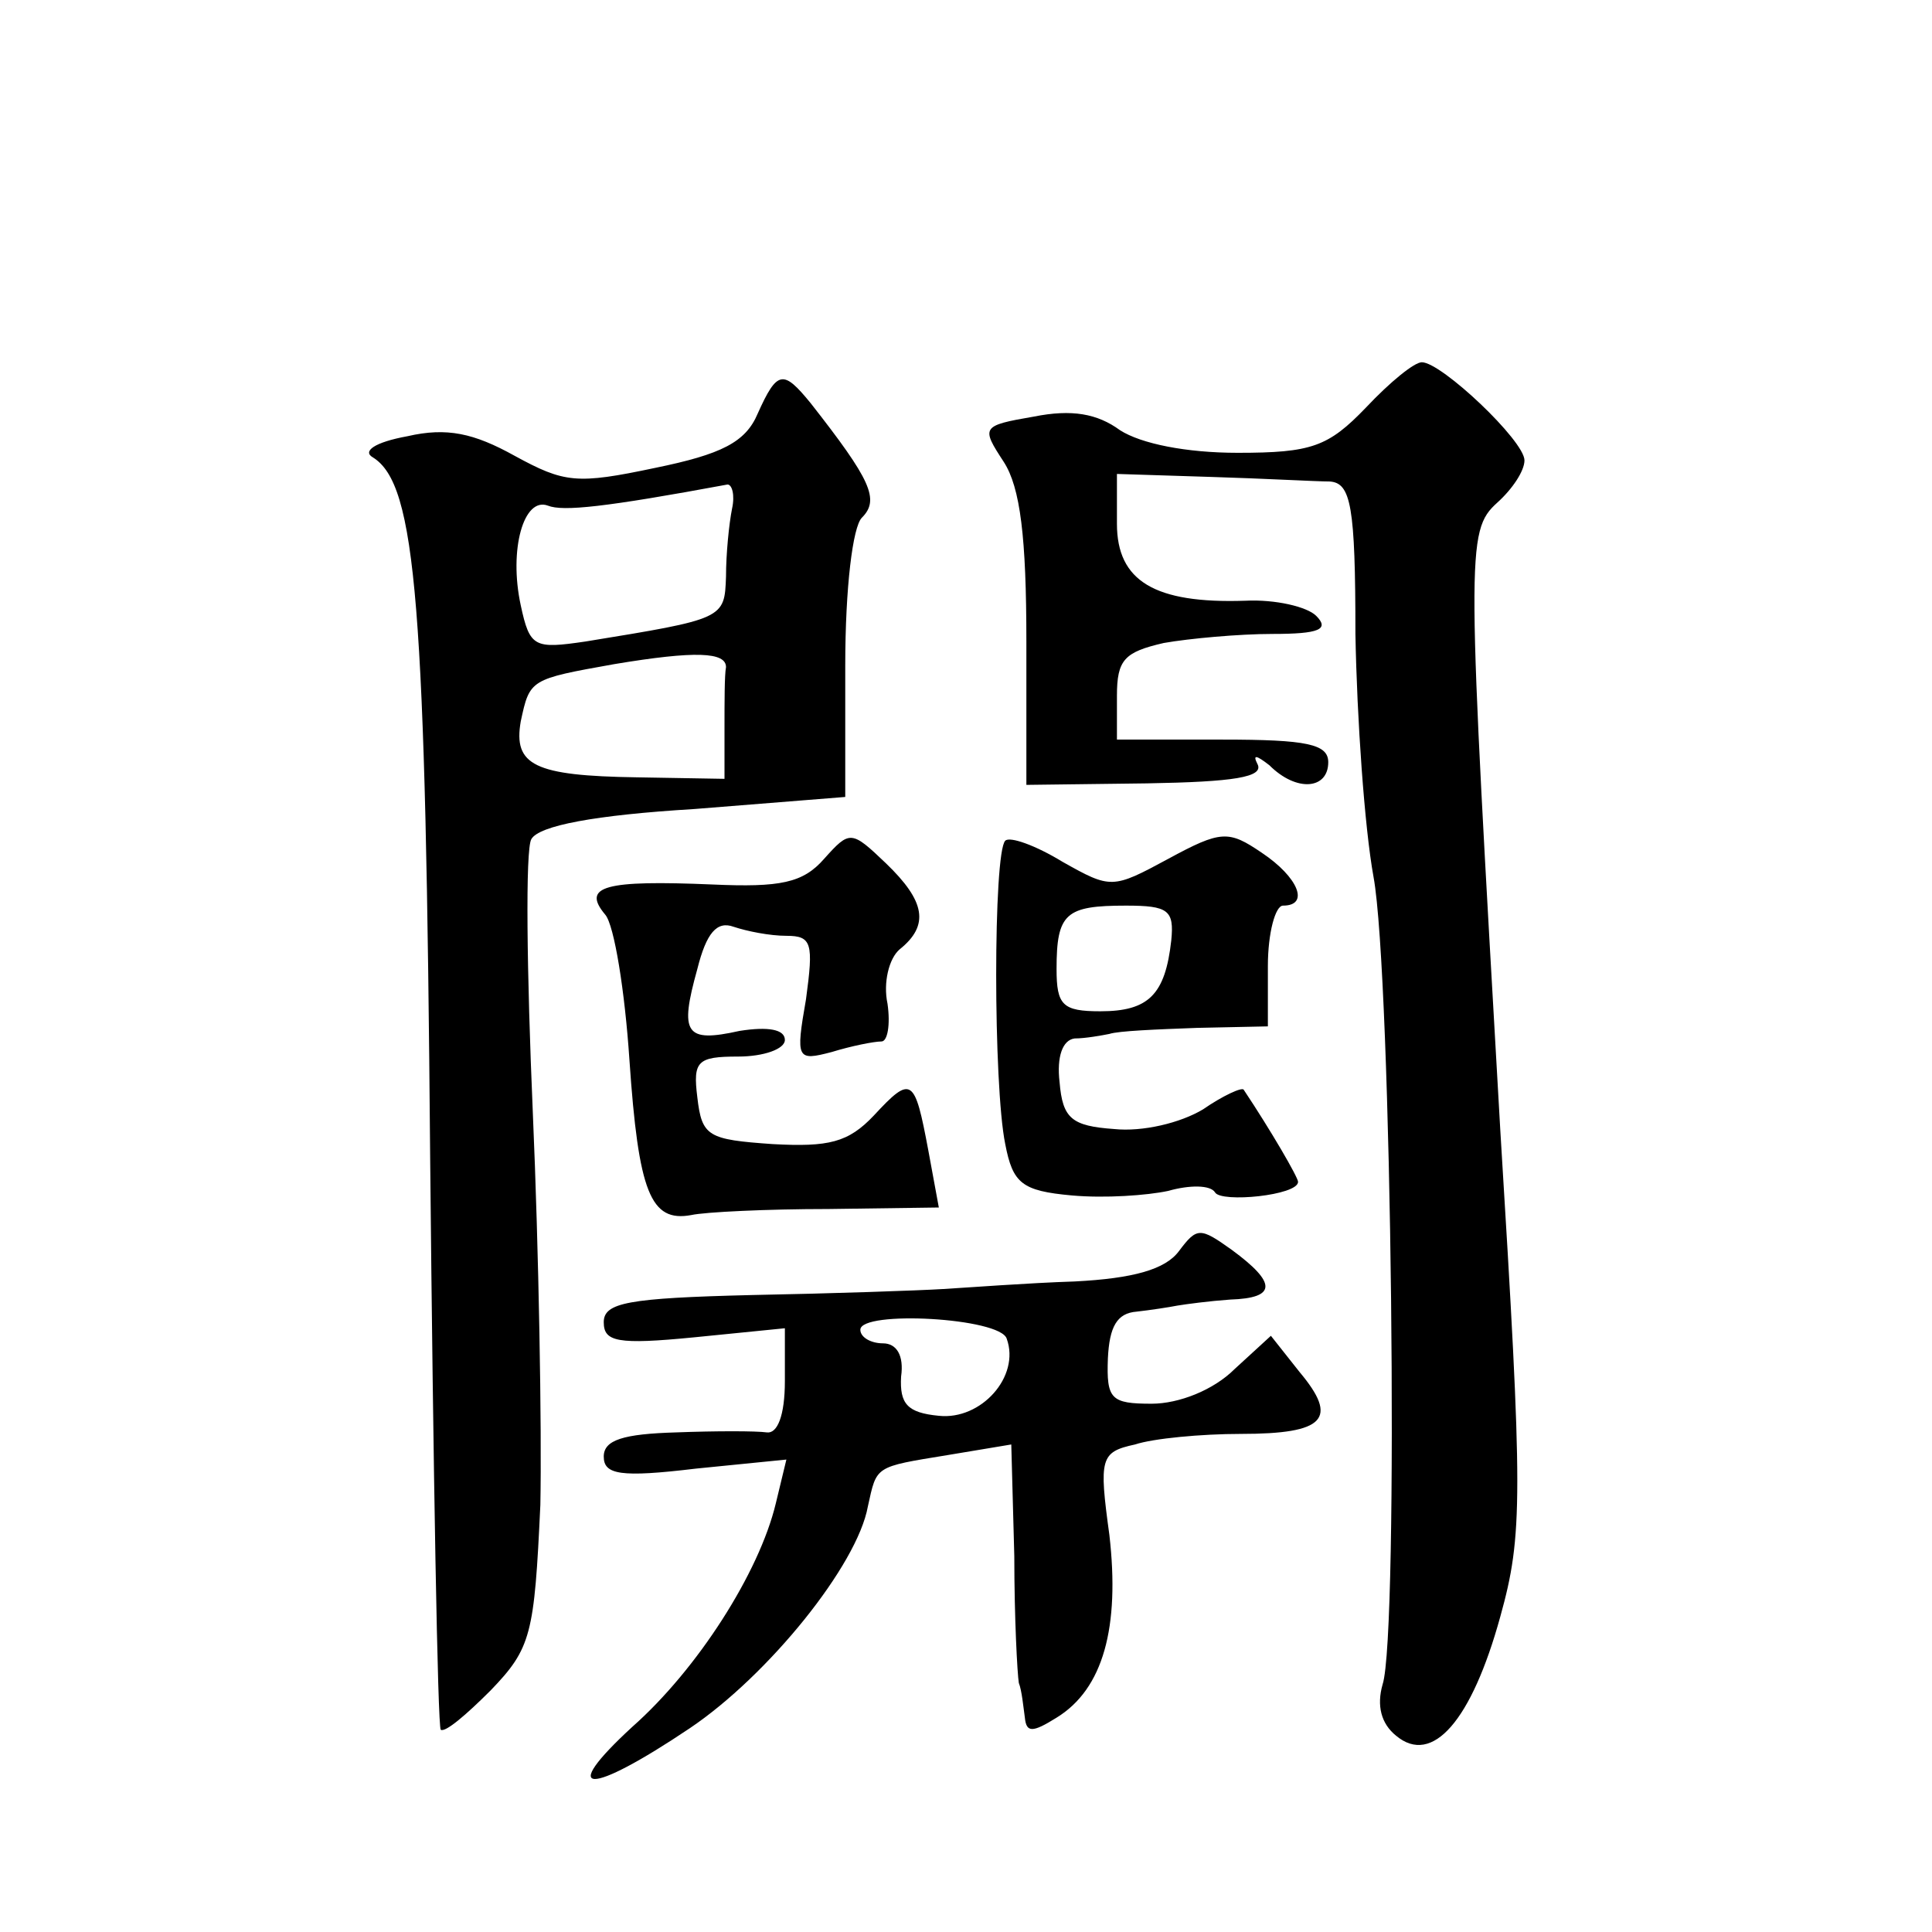 <?xml version="1.0" standalone="no"?>
<!DOCTYPE svg PUBLIC "-//W3C//DTD SVG 20010904//EN"
 "http://www.w3.org/TR/2001/REC-SVG-20010904/DTD/svg10.dtd">
<svg version="1.0" xmlns="http://www.w3.org/2000/svg"
 width="128pt" height="128pt" viewBox="0 0 128 128"
 preserveAspectRatio="xMidYMid meet">
<g transform="translate(0,128) scale(0.1,-0.1)"
fill="#0" stroke="none">
<path d="M905 1010 c-25 -26 -36 -30 -85 -30 -34 0 -64 6 -78 15 -15 11 -32 14
-57 9 -35 -6 -35 -7 -20 -30 11 -17 15 -50 15 -119 l0 -95 80 1 c57 1 78 4 73 13
-3 6 -1 6 8 -1 18 -18 39 -16 39 2 0 12 -14 15 -70 15 l-70 0 0 29 c0 24 5 29 31
35 17 3 50 6 72 6 31 0 38 3 29 12 -6 6 -27 11 -47 10 -60 -2 -85 13 -85 51 l0
33 63 -2 c34 -1 69 -3 78 -3 14 -1 17 -16 17 -101 1 -56 6 -128 12 -161 12 -65
17 -502 6 -535 -4 -14 -1 -26 9 -34 24 -20 50 10 69 79 15 54 15 79 0 322 -22 384
-23 397 -2 416 10 9 18 21 18 28 0 13 -55 65 -68 65 -5 0 -21 -13 -37 -30z M502
1006 c-8 -19 -24 -27 -68 -36 -52 -11 -60 -10 -93 8 -27 15 -45 19 -71 13 -22 -4
-30 -10 -23 -14 29 -18 35 -97 38 -465 2 -206 5 -376 7 -378 3 -2 17 10 33 26 27
28 29 37 33 123 1 50 -1 168 -5 260 -4 93 -5 174 -1 181 5 9 42 16 108 20 l100
8 0 87 c0 52 5 92 11 98 12 12 6 25 -34 76 -18 22 -22 22 -35 -7z m-17 -63 c-2
-10 -4 -30 -4 -45 -1 -28 -1 -28 -93 -43 -34 -5 -37 -4 -43 24 -8 37 2 72 18 66
10 -4 38 -1 119 14 3 0 5 -7 3 -16z m-4 -105 c-1 -5 -1 -23 -1 -41 l0 -33 -58 1
c-68 1 -82 8 -77 37 6 28 6 28 62 38 54 9 74 8 74 -2z M546 711 c-14 -16 -29 -19
-74 -17 -71 3 -87 -1 -71 -20 6 -7 13 -51 16 -96 6 -88 14 -108 41 -103 9 2 50
4 91 4 l73 1 -7 38 c-9 48 -11 50 -36 23 -17 -18 -30 -21 -67 -19 -43 3 -47 5 -50
31 -3 24 0 27 27 27 17 0 31 5 31 11 0 7 -11 9 -30 6 -36 -8 -40 -2 -28 41 6 24
13 32 24 28 9 -3 24 -6 35 -6 17 0 18 -5 13 -42 -7 -40 -6 -41 17 -35 13 4 28 7
33 7 4 0 6 11 4 25 -3 14 1 30 8 36 20 16 17 32 -9 57 -23 22 -24 22 -41 3z M666
723 c-8 -8 -8 -162 0 -201 5 -26 11 -31 44 -34 22 -2 50 0 64 3 14 4 28 4 31 -1
4 -7 55 -2 55 7 0 3 -18 34 -36 61 -1 2 -14 -4 -27 -13 -15 -9 -40 -15 -59 -13
-28 2 -34 7 -36 31 -2 17 2 28 10 29 7 0 18 2 23 3 6 2 31 3 58 4 l47 1 0 40 c0
22 5 40 10 40 18 0 10 19 -14 35 -22 15 -27 15 -62 -4 -37 -20 -38 -20 -70 -2 -18
11 -35 17 -38 14z m110 -66 c-4 -36 -15 -47 -47 -47 -25 0 -29 4 -29 28 0 37 6
42 46 42 28 0 32 -3 30 -23z M781 451 c-9 -12 -30 -18 -69 -20 -31 -1 -70 -4 -87
-5 -16 -1 -74 -3 -127 -4 -82 -2 -98 -5 -98 -18 0 -13 9 -15 60 -10 l60 6 0 -35
c0 -23 -5 -35 -12 -34 -7 1 -34 1 -60 0 -35 -1 -48 -5 -48 -16 0 -12 11 -14 61
-8 l60 6 -7 -29 c-11 -46 -52 -110 -95 -148 -50 -46 -29 -46 38 -1 52 35 111 108
118 147 6 27 4 26 53 34 l42 7 2 -74 c0 -41 2 -78 3 -84 2 -5 3 -16 4 -23 1 -10
5 -10 21 0 31 19 42 60 35 121 -7 51 -6 55 17 60 12 4 44 7 70 7 56 0 65 10 39
41 l-19 24 -24 -22 c-14 -14 -37 -23 -55 -23 -27 0 -30 3 -29 30 1 21 6 30 19 31
9 1 22 3 27 4 6 1 21 3 35 4 31 1 31 11 1 33 -21 15 -23 15 -35 -1z m-114 -58 c9
-25 -17 -54 -45 -51 -21 2 -26 8 -25 26 2 14 -3 22 -12 22 -8 0 -15 4 -15 9 0 13
93 8 97 -6z"/>
</g>
</svg>
